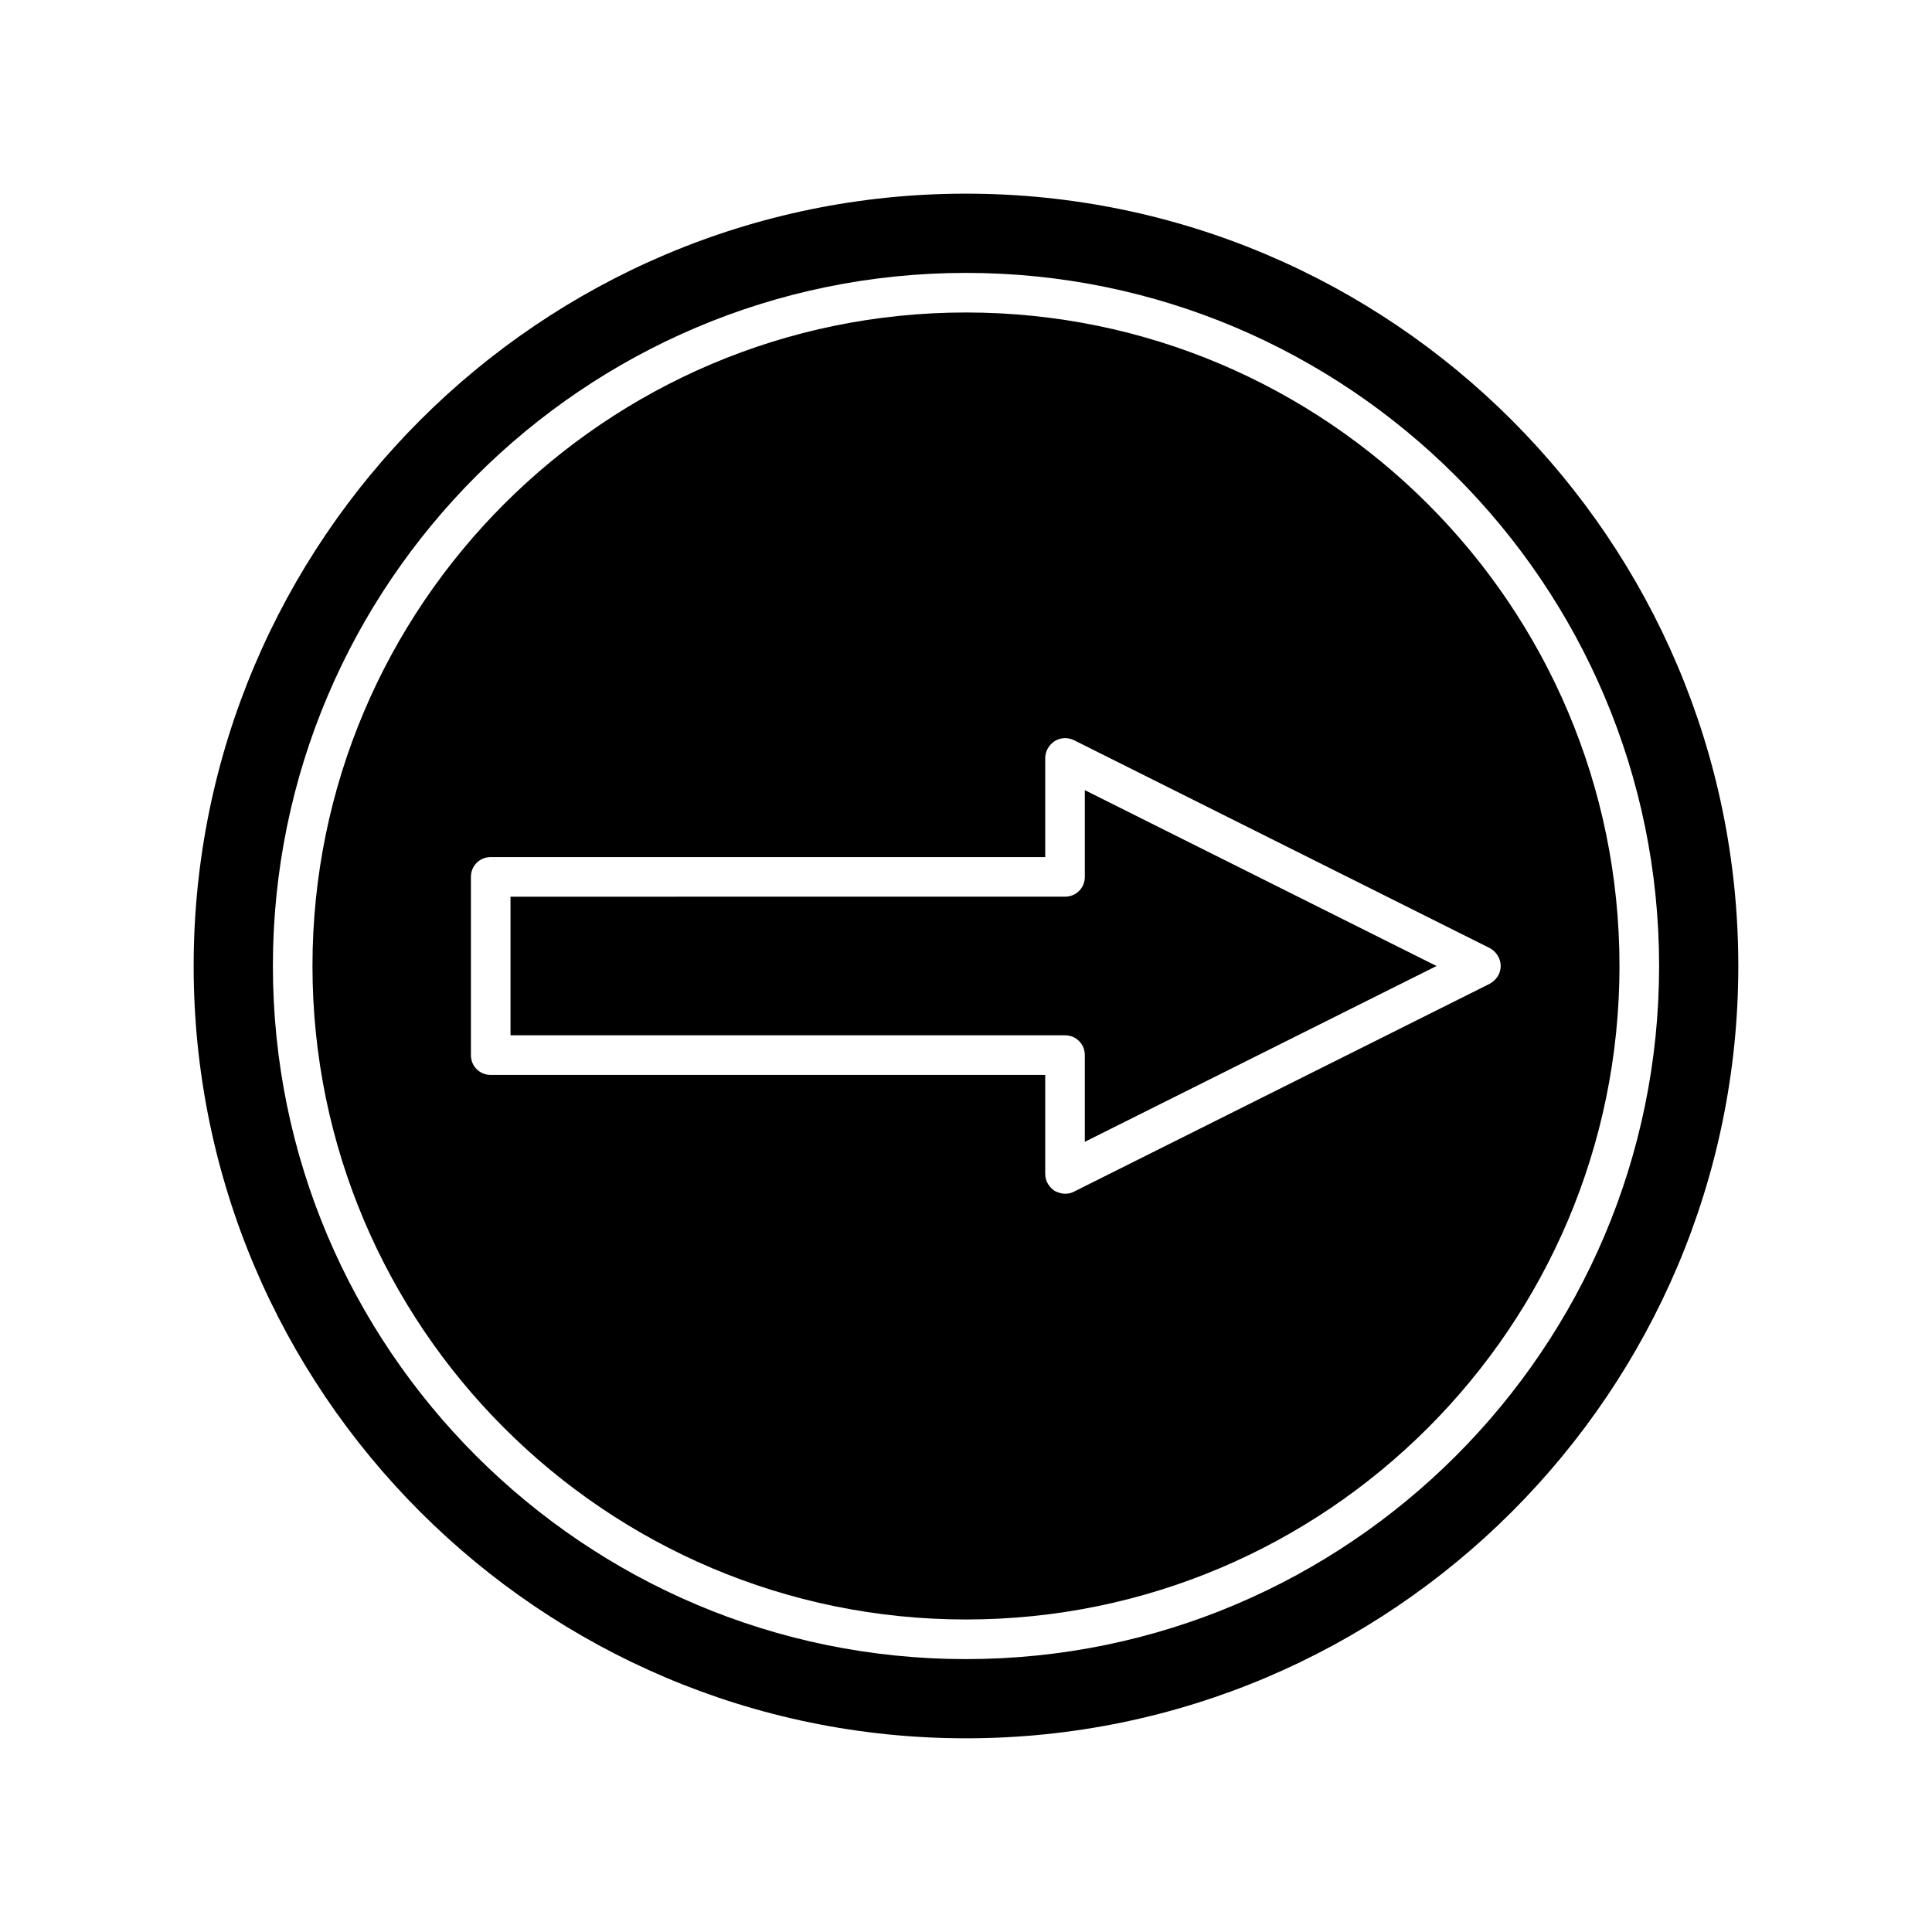 <?xml version="1.0" encoding="UTF-8"?>
<!-- Uploaded to: ICON Repo, www.iconrepo.com, Generator: ICON Repo Mixer Tools -->
<svg fill="#000000" width="800px" height="800px" version="1.1" viewBox="144 144 512 512" xmlns="http://www.w3.org/2000/svg">
 <g>
  <path d="m400 195.32c-112.83 0-204.68 91.844-204.68 204.68s91.844 204.67 204.68 204.67 204.67-91.84 204.67-204.67-91.84-204.68-204.67-204.68zm0 388.36c-101.29 0-183.68-82.395-183.68-183.68-0.004-101.29 82.391-183.68 183.68-183.68 101.29 0 183.68 82.395 183.68 183.68 0 101.29-82.395 183.68-183.68 183.68z"/>
  <path d="m400 226.81c-95.516 0-173.19 77.672-173.19 173.19 0 95.512 77.672 173.18 173.19 173.18s173.18-77.672 173.18-173.18c0-95.516-77.672-173.19-173.18-173.19zm141.7 173.19c0 1.996-1.156 3.777-2.938 4.723l-110.21 55.105c-0.734 0.418-1.574 0.523-2.309 0.523-0.945 0-1.891-0.316-2.731-0.734-1.578-1.051-2.519-2.731-2.519-4.516v-26.238h-146.95c-2.938 0-5.246-2.309-5.246-5.246v-47.23c0-2.938 2.309-5.246 5.246-5.246h146.95v-26.238c0-1.785 0.945-3.465 2.519-4.512 1.574-0.945 3.465-1.051 5.144-0.211l110.21 55.105c1.676 0.934 2.832 2.719 2.832 4.715z"/>
  <path d="m279.29 381.63v36.734h146.95c2.938 0 5.246 2.309 5.246 5.246v22.984l93.207-46.594-93.203-46.605v22.984c0 2.938-2.309 5.246-5.246 5.246z"/>
 </g>
</svg>